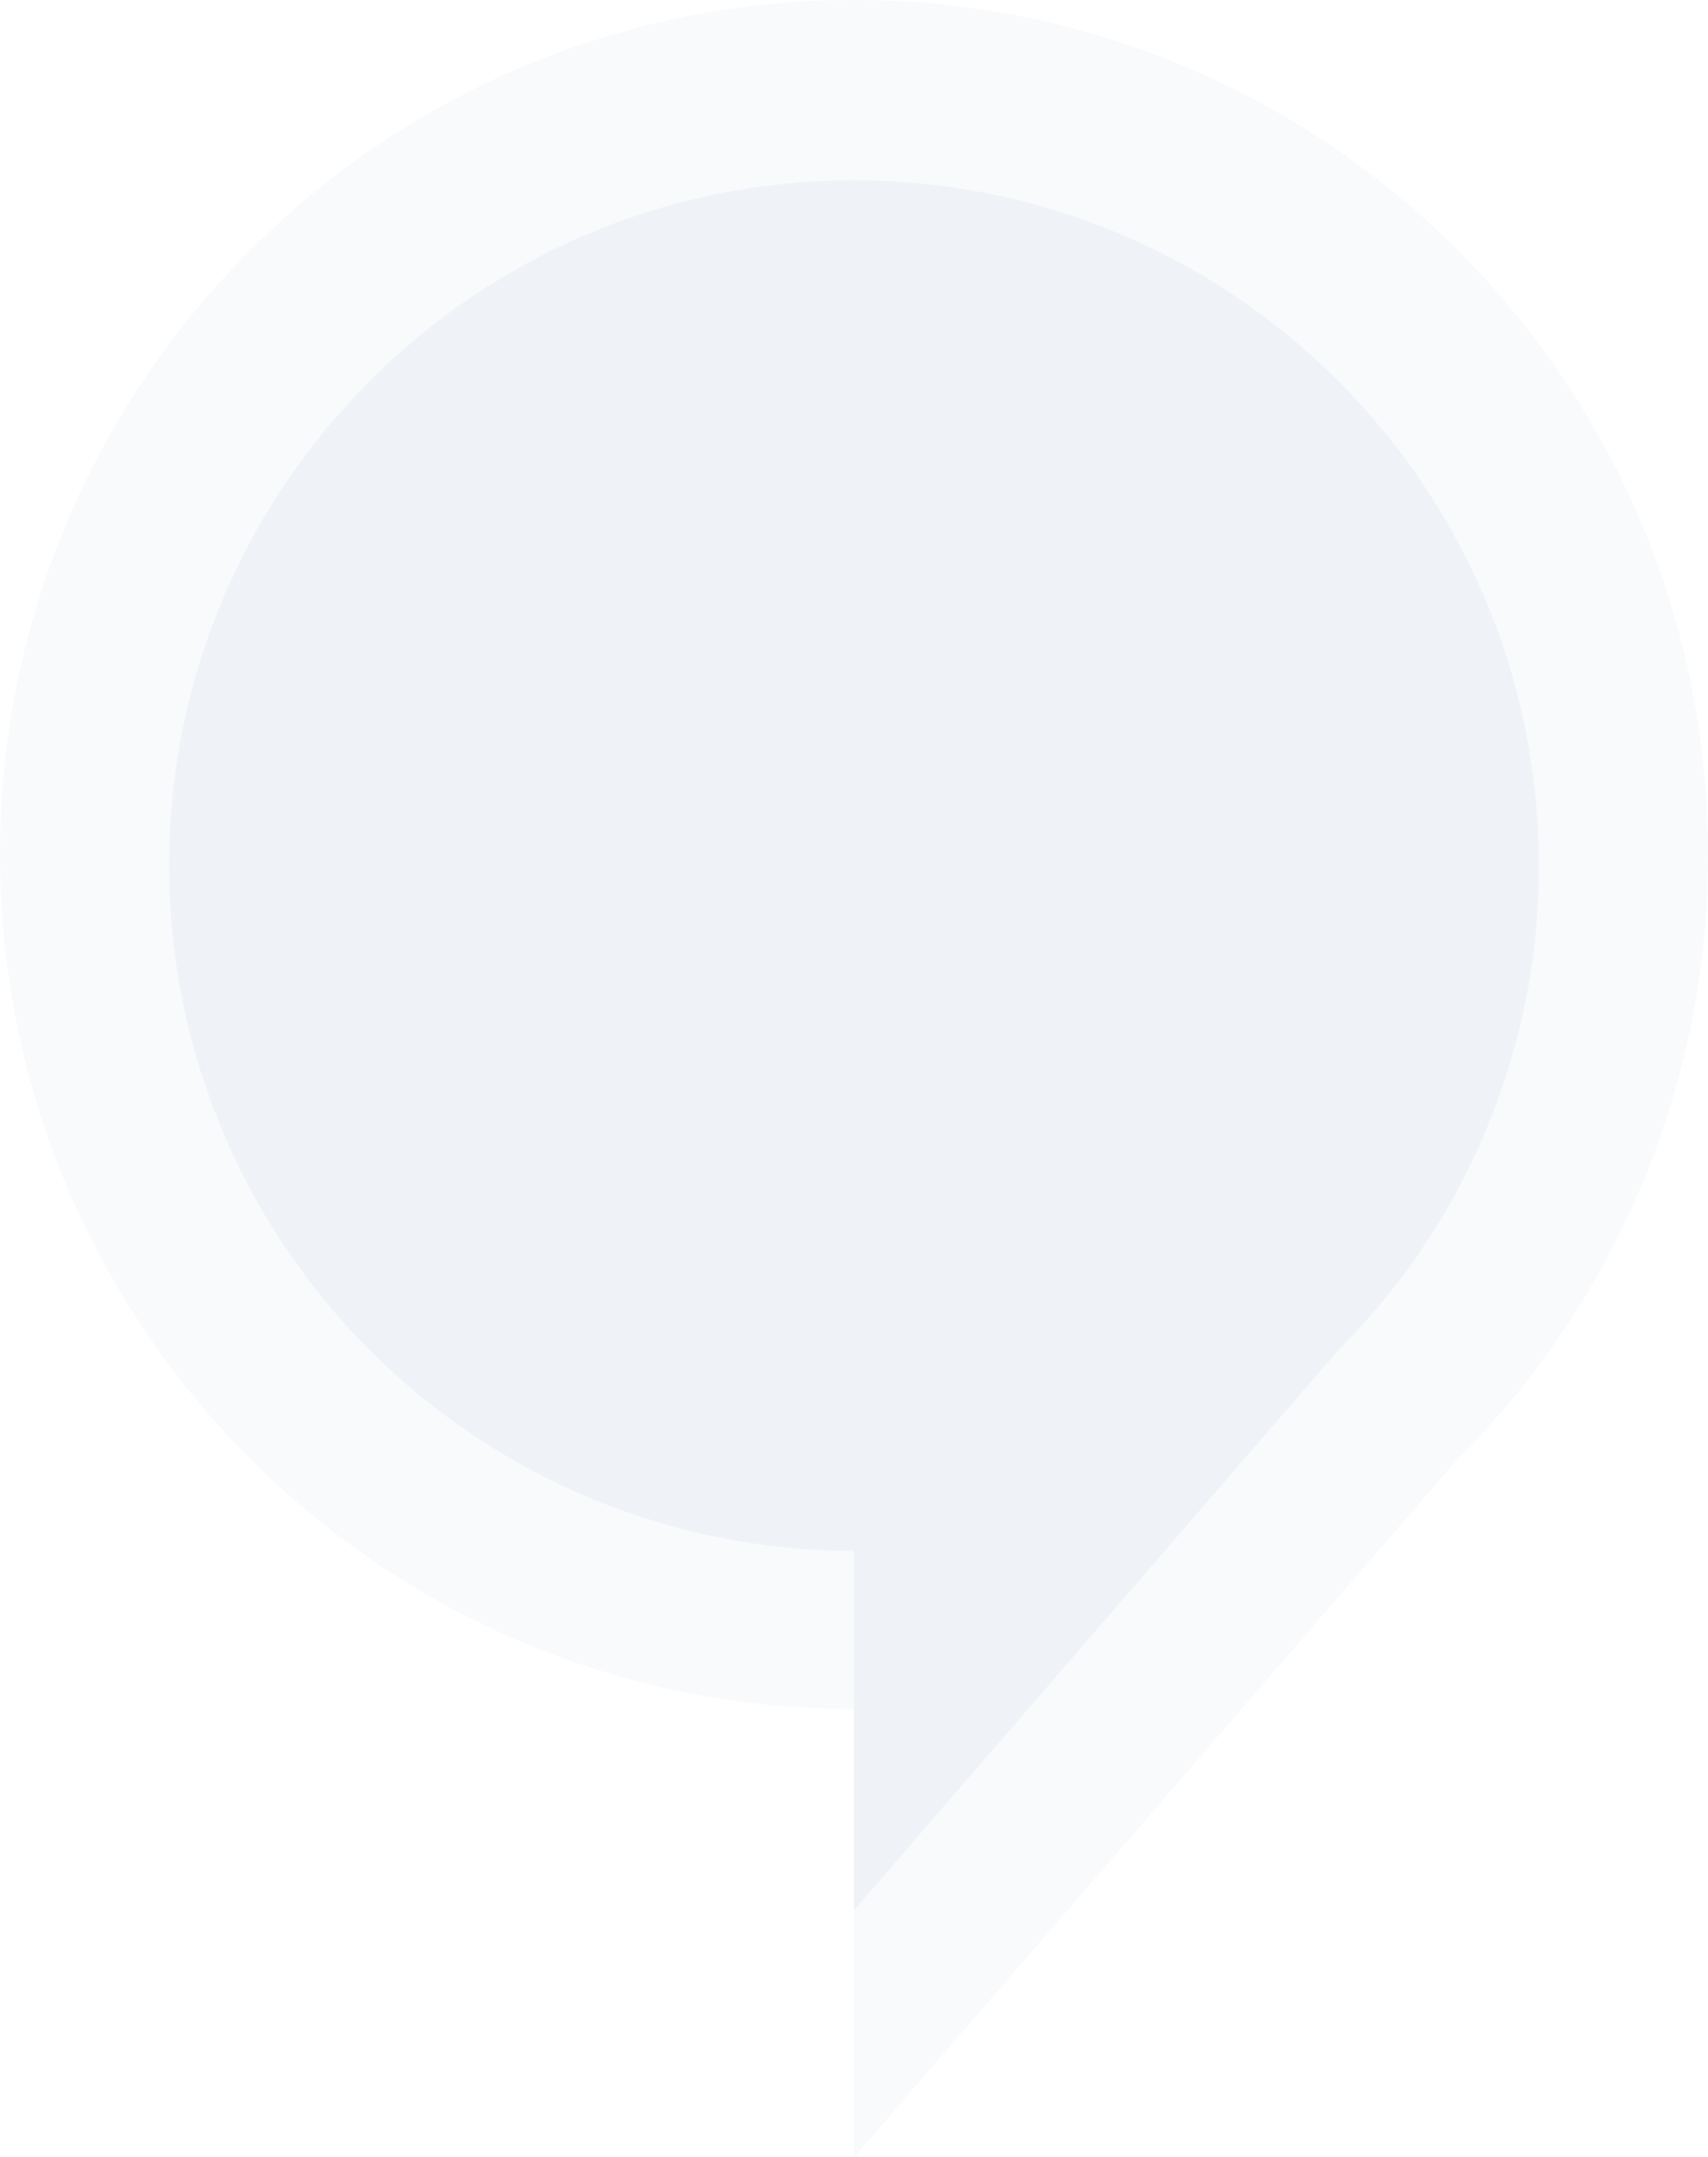 <svg xmlns="http://www.w3.org/2000/svg" width="427.272" height="539.274" viewBox="0 0 427.272 539.274">
  <g id="Group_790" data-name="Group 790" transform="translate(-205.368 -559.999)" opacity="0.07">
    <path id="Path_218" data-name="Path 218" d="M570.084,924.644a213.02,213.02,0,0,0,62.556-151.038C632.641,655.66,536.965,560,419,560s-213.63,95.661-213.63,213.607c0,117.99,95.662,213.623,213.63,213.623v112.044Z" transform="translate(0)" fill="#10478b" opacity="0.4"/>
    <path id="Path_219" data-name="Path 219" d="M593.348,954.149a170.834,170.834,0,0,0,50.167-121.127c0-94.588-76.728-171.3-171.333-171.3S300.86,738.434,300.86,833.022A171.323,171.323,0,0,0,472.182,1004.34v89.855Z" transform="translate(-53.183 -56.651)" fill="#10478b"/>
  </g>
</svg>
